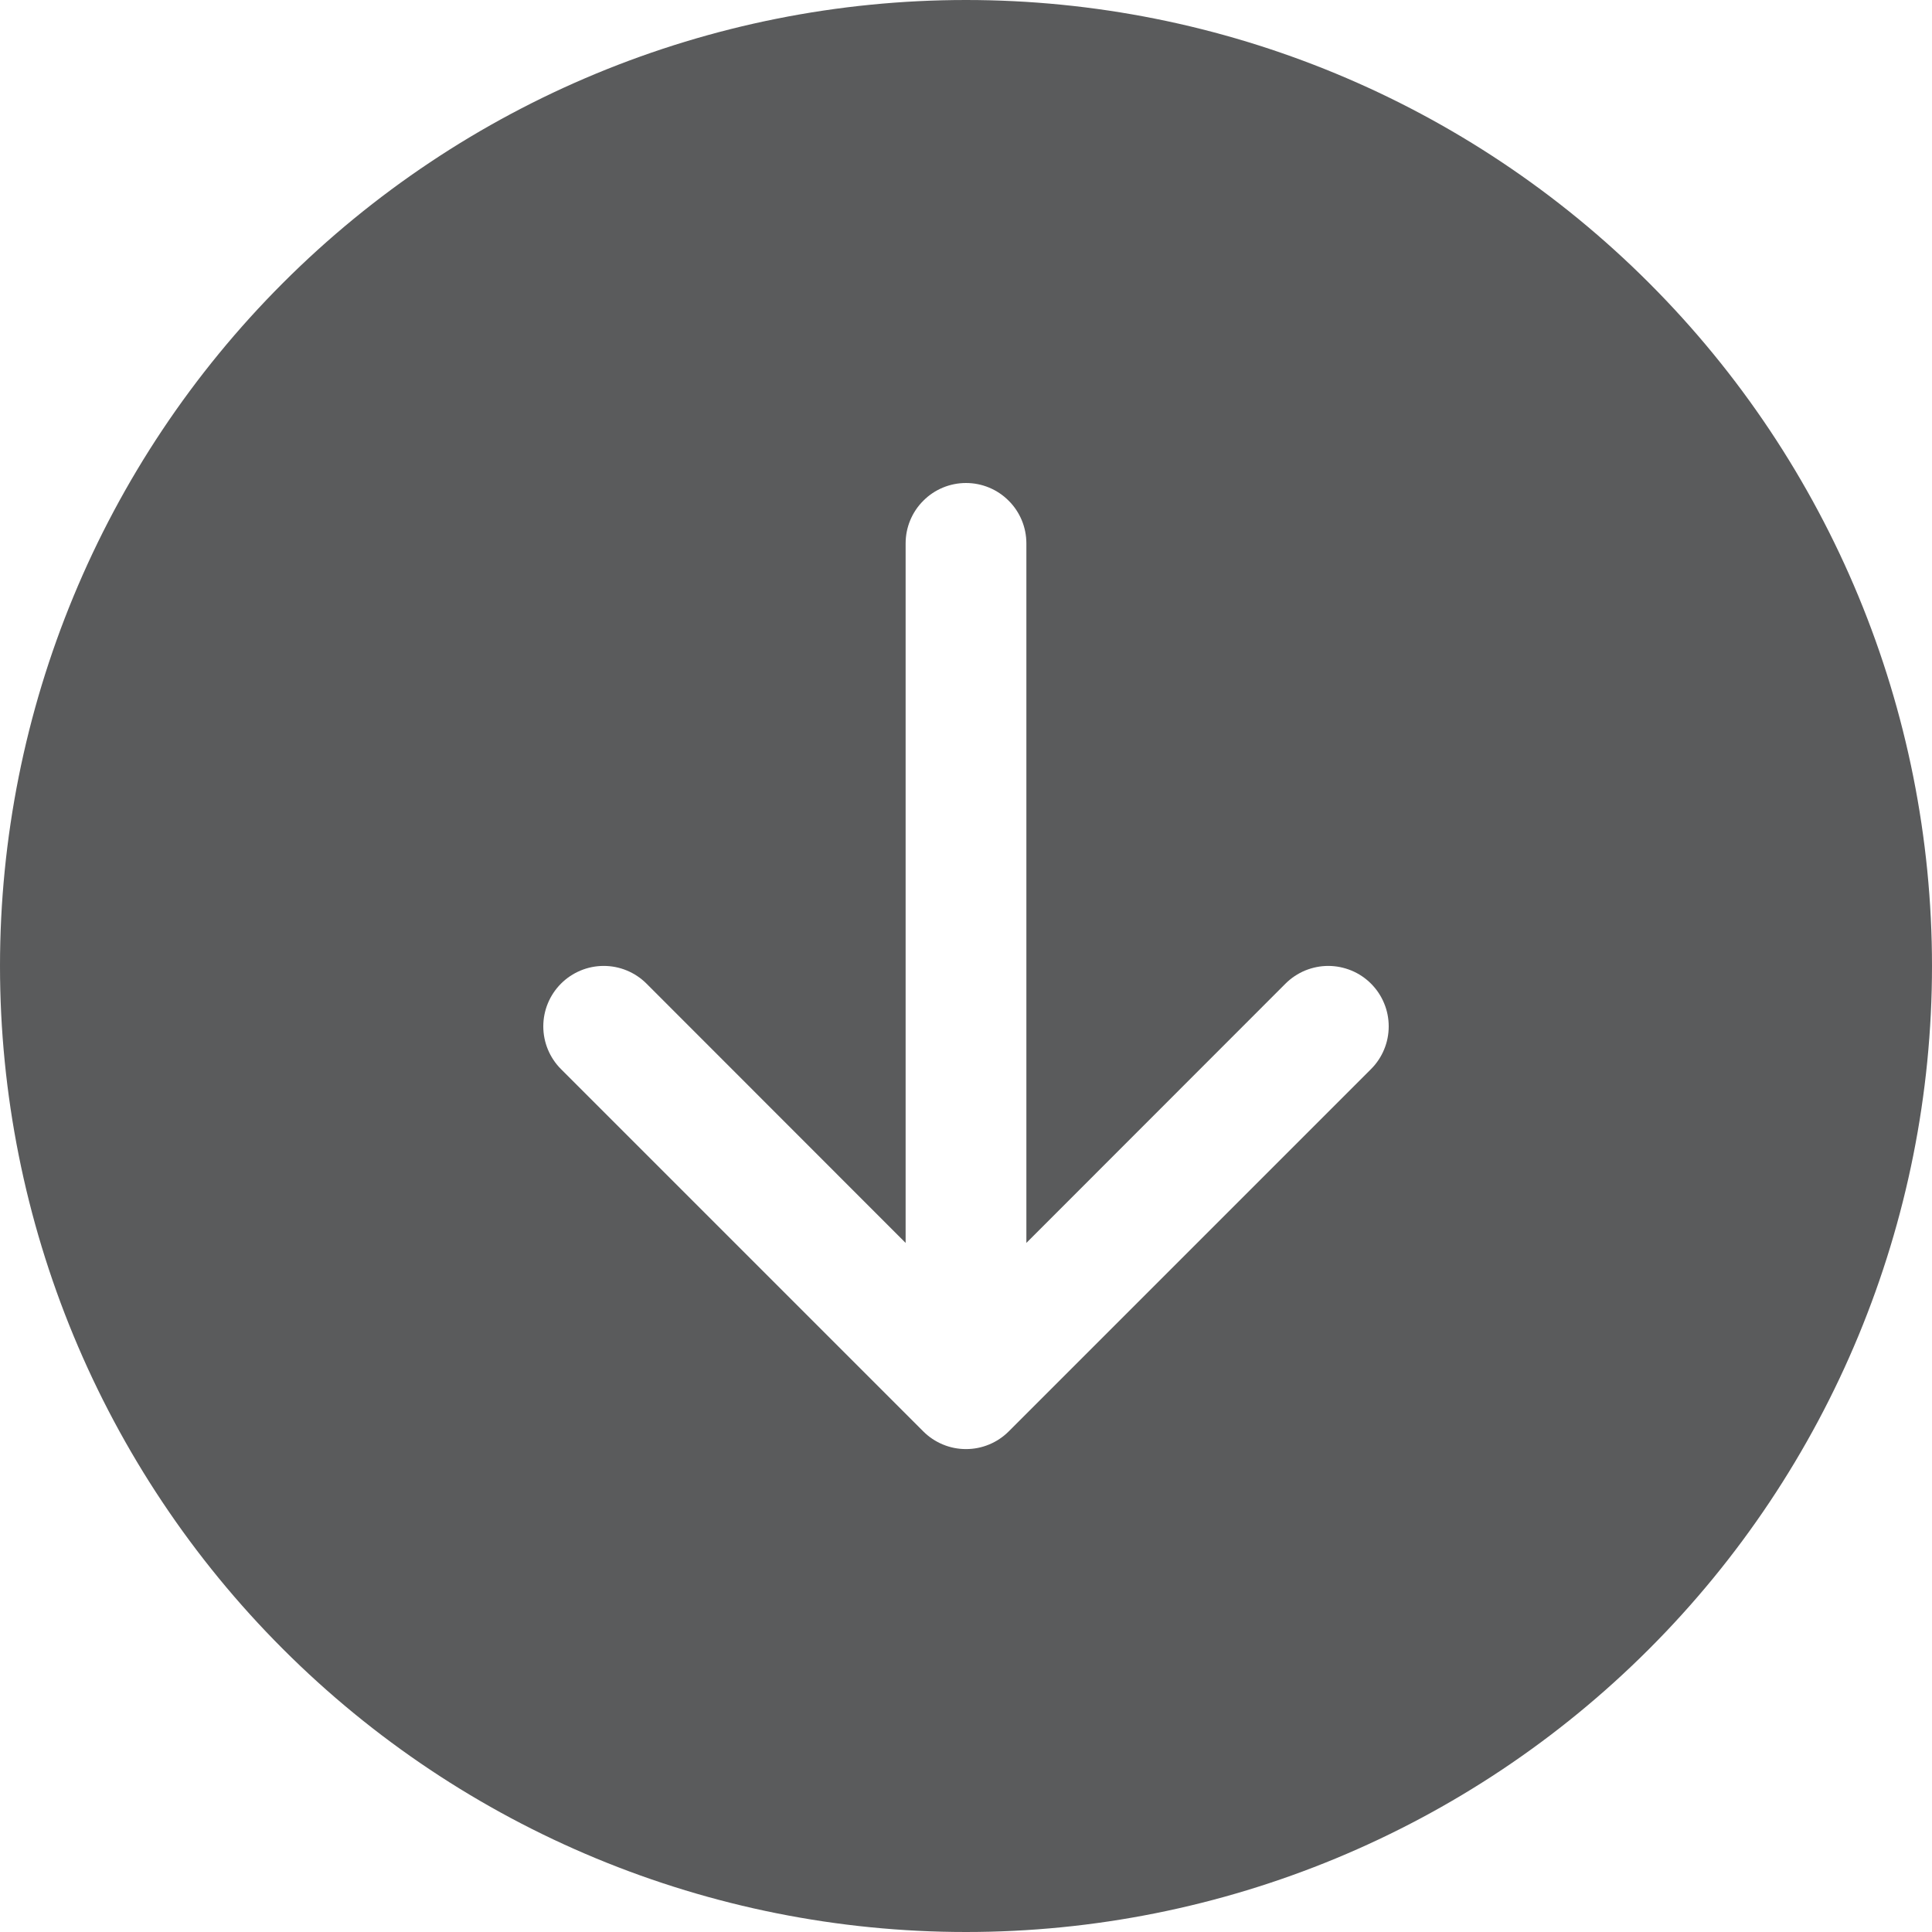 <?xml version="1.0" encoding="UTF-8" standalone="no"?>
<!DOCTYPE svg PUBLIC "-//W3C//DTD SVG 1.1//EN" "http://www.w3.org/Graphics/SVG/1.1/DTD/svg11.dtd">
<svg width="100%" height="100%" viewBox="0 0 24 24" version="1.1" xmlns="http://www.w3.org/2000/svg" xmlns:xlink="http://www.w3.org/1999/xlink" xml:space="preserve" xmlns:serif="http://www.serif.com/" style="fill-rule:evenodd;clip-rule:evenodd;stroke-linejoin:round;stroke-miterlimit:2;">
    <path d="M-0,12C-0,15.183 1.264,18.235 3.515,20.485C5.765,22.736 8.817,24 12,24C15.183,24 18.235,22.736 20.485,20.485C22.736,18.235 24,15.183 24,12C24,8.817 22.736,5.765 20.485,3.515C18.235,1.264 15.183,-0 12,-0C8.817,-0 5.765,1.264 3.515,3.515C1.264,5.765 -0,8.817 -0,12ZM11.25,6.75C11.25,6.551 11.329,6.36 11.47,6.22C11.61,6.079 11.801,6 12,6C12.199,6 12.39,6.079 12.53,6.22C12.671,6.36 12.75,6.551 12.75,6.75L12.75,15.44L15.969,12.219C16.039,12.149 16.122,12.094 16.213,12.056C16.304,12.019 16.401,11.999 16.5,11.999C16.599,11.999 16.696,12.019 16.787,12.056C16.879,12.094 16.961,12.149 17.031,12.219C17.101,12.289 17.156,12.371 17.194,12.463C17.232,12.554 17.251,12.651 17.251,12.75C17.251,12.849 17.232,12.946 17.194,13.037C17.156,13.129 17.101,13.211 17.031,13.281L12.531,17.781C12.461,17.851 12.379,17.906 12.287,17.944C12.196,17.982 12.099,18.001 12,18.001C11.901,18.001 11.804,17.982 11.713,17.944C11.621,17.906 11.539,17.851 11.469,17.781L6.969,13.281C6.828,13.14 6.749,12.949 6.749,12.75C6.749,12.551 6.828,12.36 6.969,12.219C7.11,12.078 7.301,11.999 7.5,11.999C7.699,11.999 7.89,12.078 8.031,12.219L11.25,15.44L11.25,6.75Z" style="fill:rgb(90,91,92);fill-rule:nonzero;"/>
</svg>
